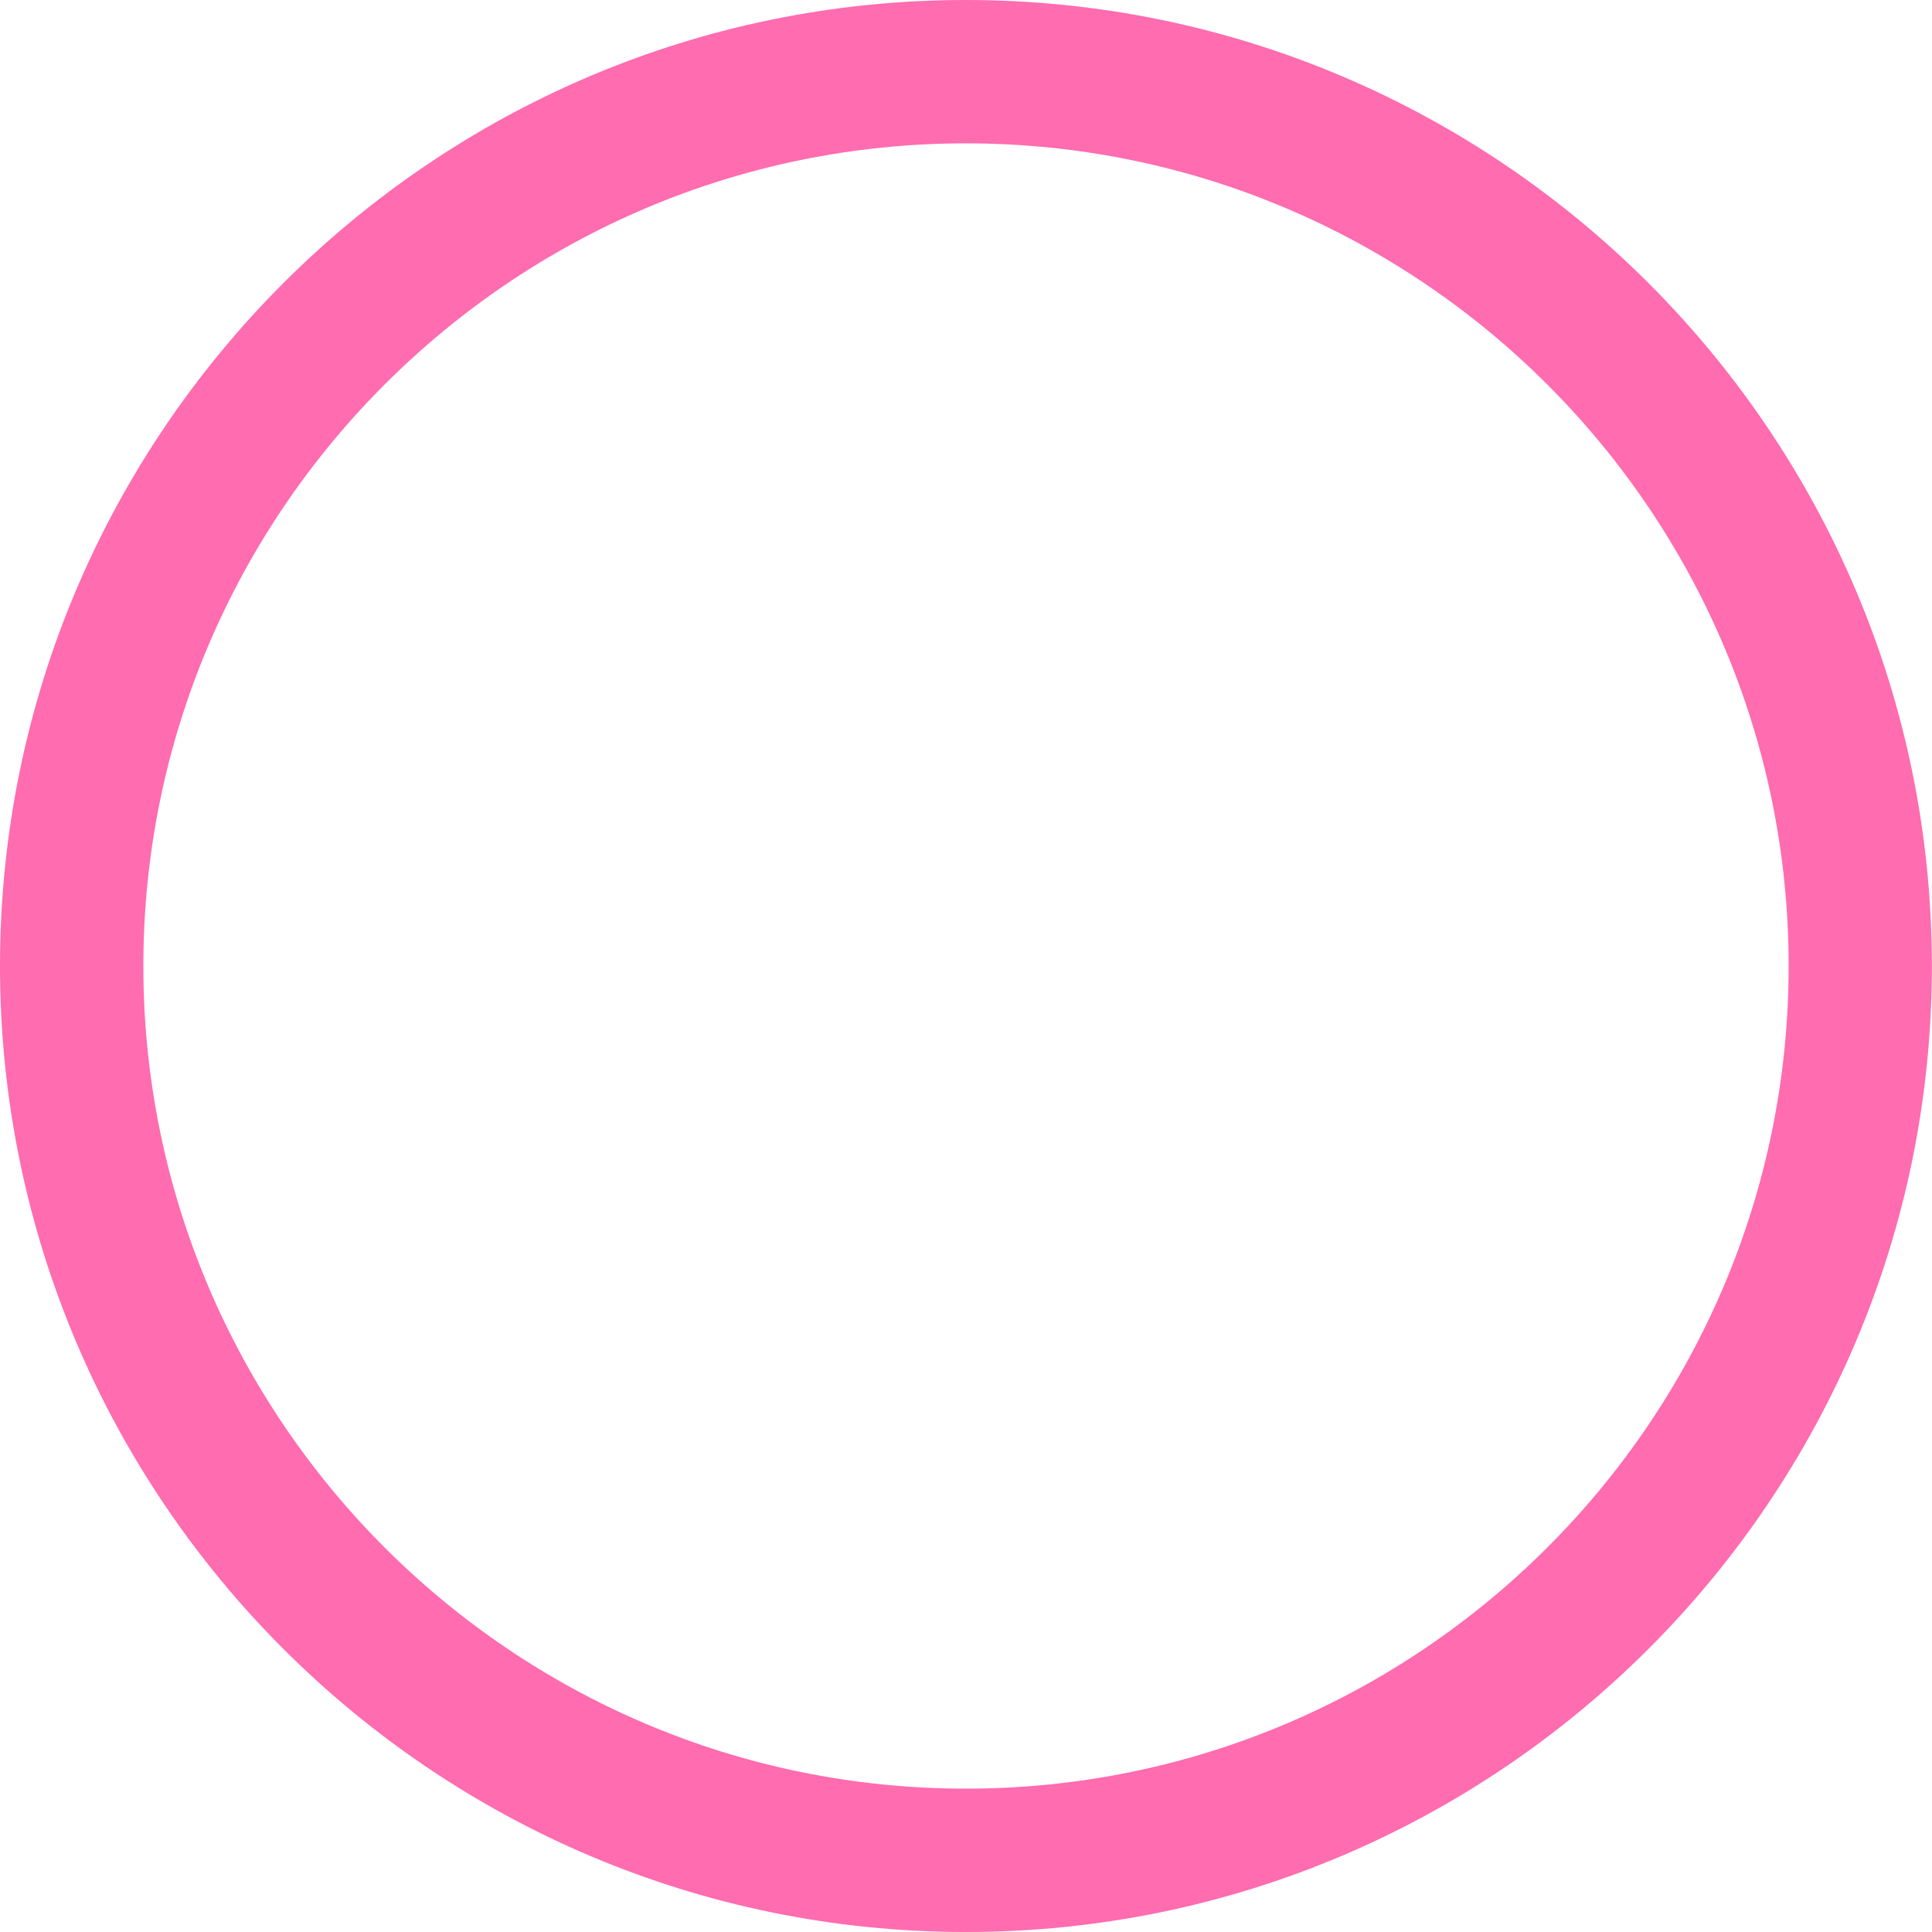 <svg width="15" height="15" viewBox="0 0 15 15" fill="none" xmlns="http://www.w3.org/2000/svg">
<g clip-path="url(#clip0_457_5828)">
<path d="M7.499 15C3.364 15 0 11.636 0 7.5C0 3.364 3.364 0 7.499 0C11.635 0 14.999 3.364 14.999 7.5C14.999 11.636 11.635 15 7.499 15ZM7.499 1.113C3.978 1.113 1.113 3.978 1.113 7.5C1.113 11.022 3.978 13.887 7.499 13.887C11.021 13.887 13.887 11.022 13.887 7.5C13.887 3.978 11.021 1.113 7.499 1.113Z" fill="#FF6CAF"/>
</g>
<defs>
<clipPath id="clip0_457_5828">
<rect width="14.999" height="15" fill="white"/>
</clipPath>
</defs>
</svg>
